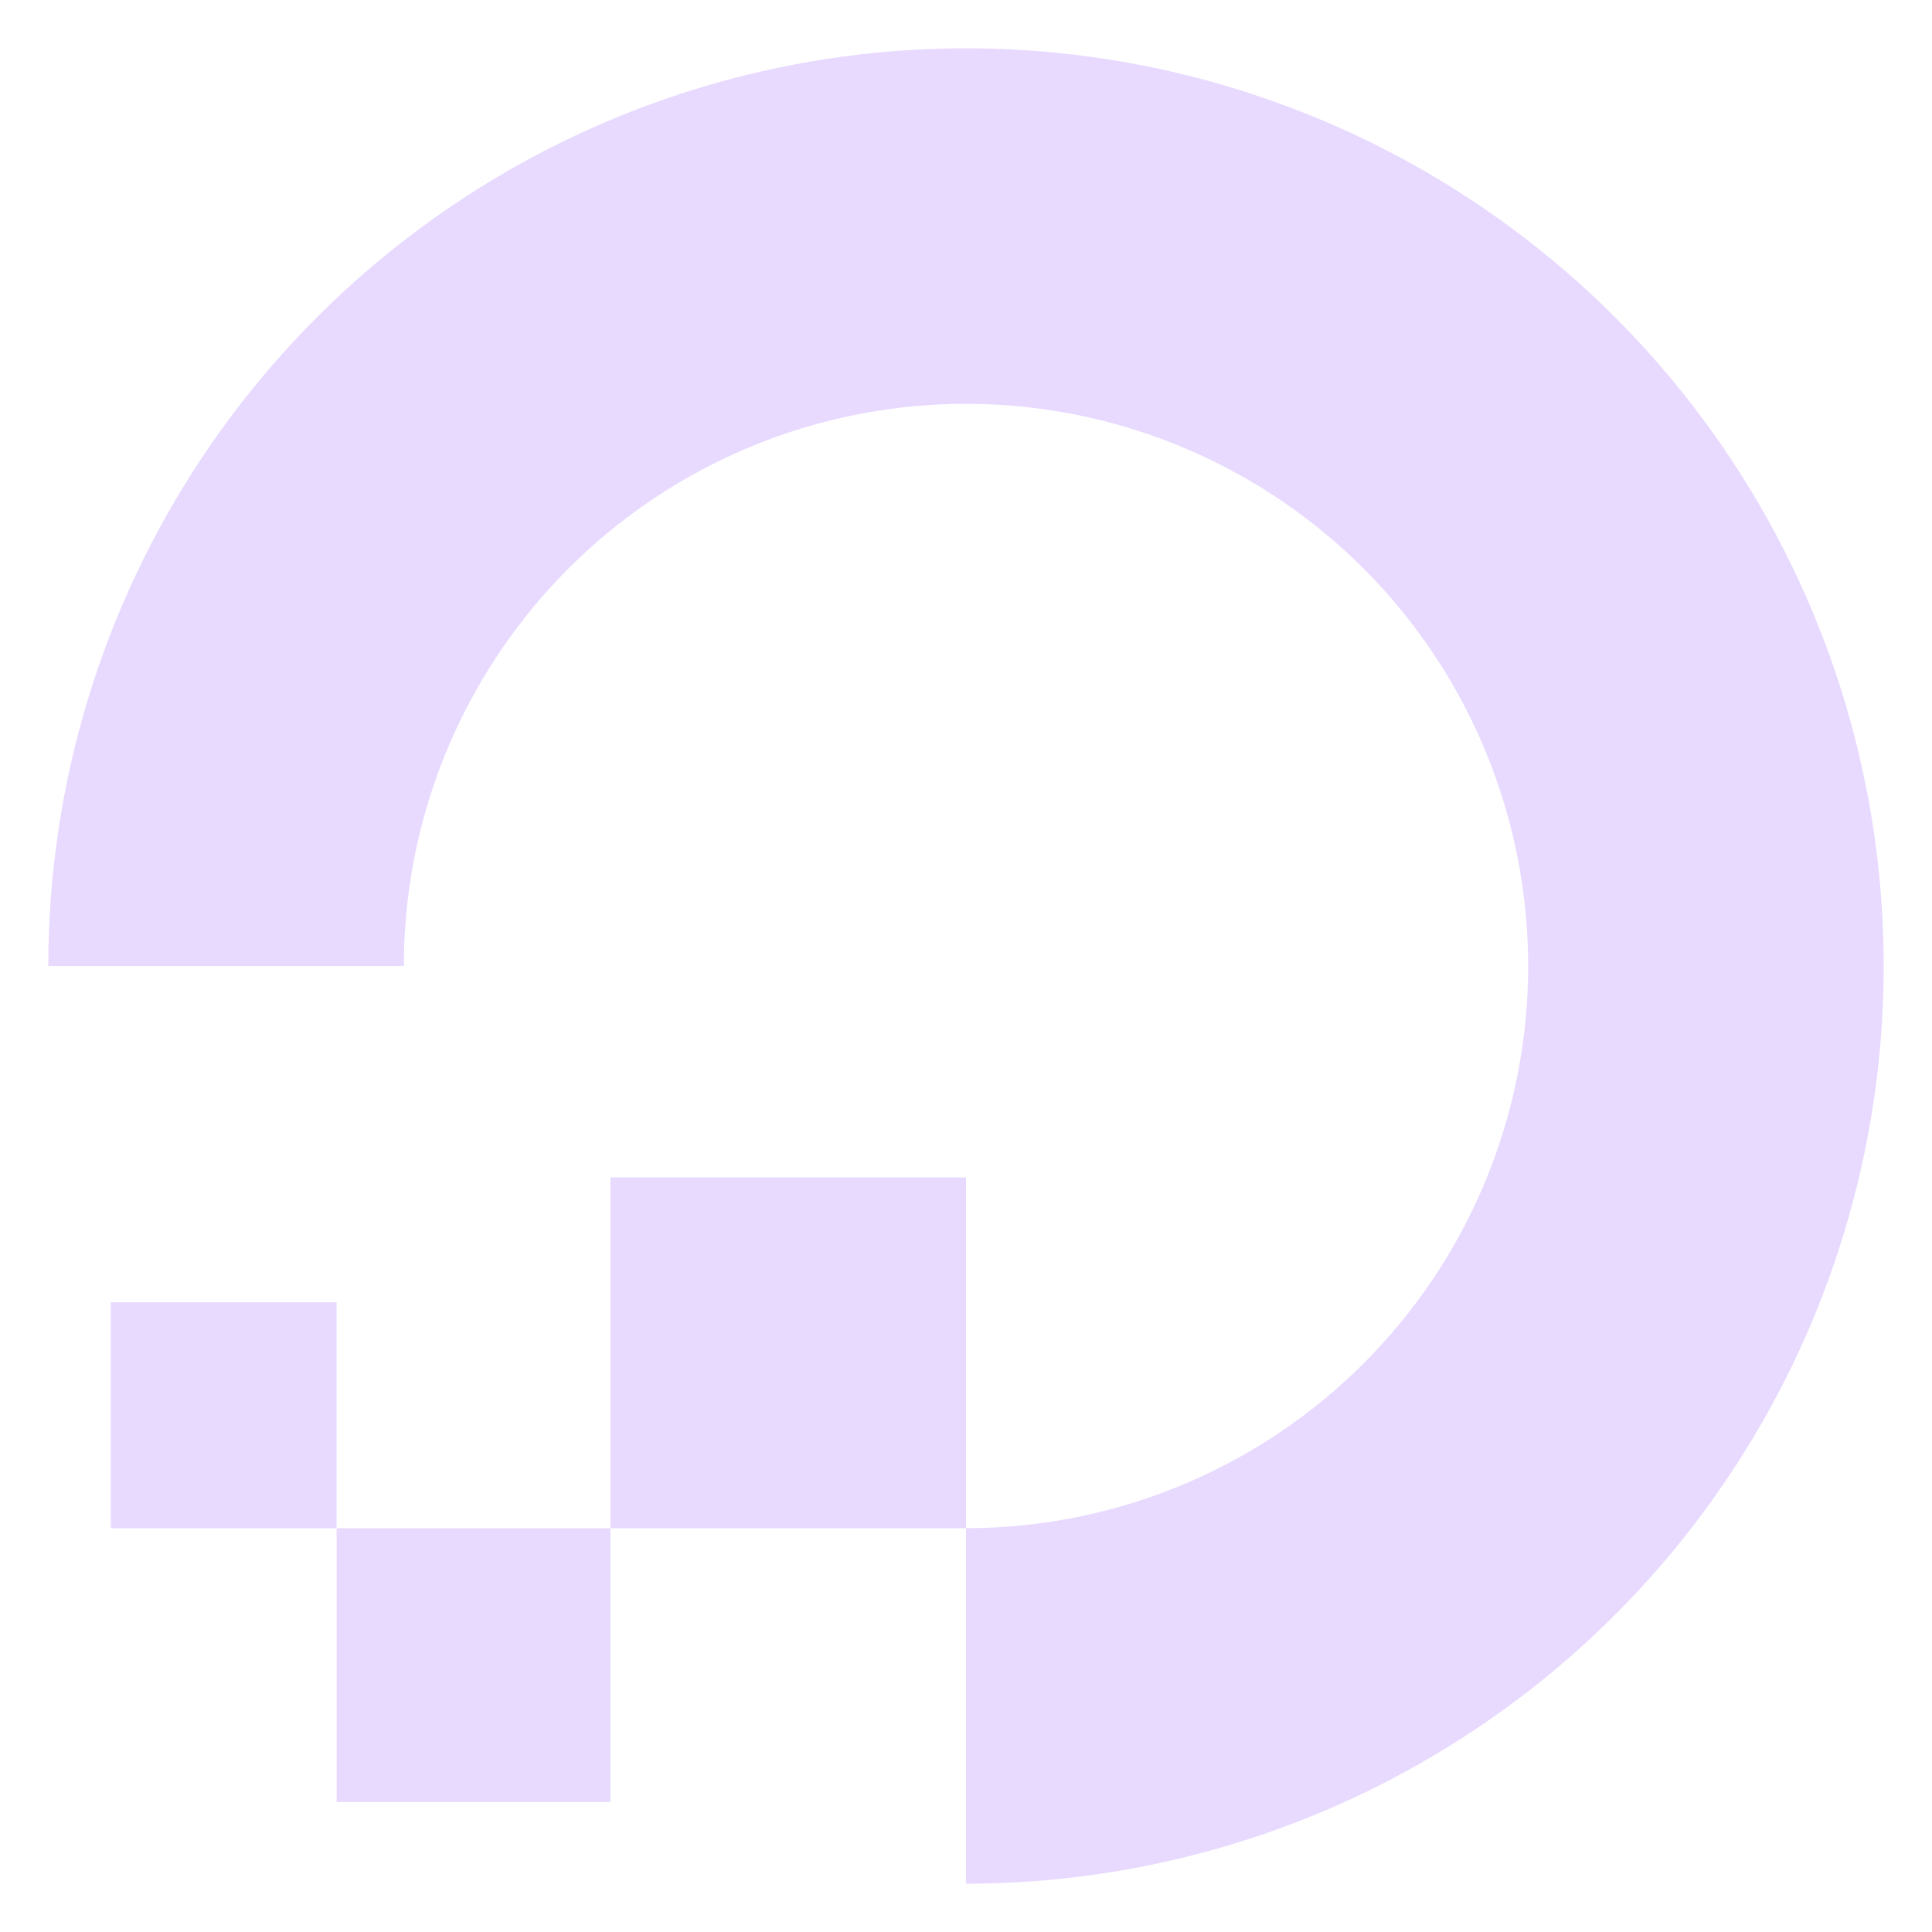 <svg width="40" height="40" viewBox="0 0 40 40" fill="none" xmlns="http://www.w3.org/2000/svg">
<path d="M2.293 31.639V26.963H6.969V37.309H12.639V24.377H20V39C23.758 39 27.431 37.886 30.556 35.798C33.68 33.71 36.116 30.743 37.554 27.271C38.992 23.799 39.368 19.979 38.635 16.293C37.902 12.608 36.092 9.222 33.435 6.565C30.778 3.908 27.392 2.098 23.707 1.365C20.021 0.632 16.201 1.008 12.729 2.446C9.257 3.884 6.29 6.32 4.202 9.444C2.114 12.569 1 16.242 1 20H8.361C8.361 17.698 9.044 15.448 10.323 13.534C11.602 11.62 13.419 10.128 15.546 9.247C17.673 8.366 20.013 8.136 22.271 8.585C24.528 9.034 26.602 10.143 28.23 11.77C29.858 13.398 30.966 15.472 31.415 17.729C31.864 19.987 31.634 22.327 30.753 24.454C29.872 26.581 28.38 28.398 26.466 29.677C24.552 30.956 22.302 31.639 20 31.639" fill="#E8DAFF"/>
</svg>
